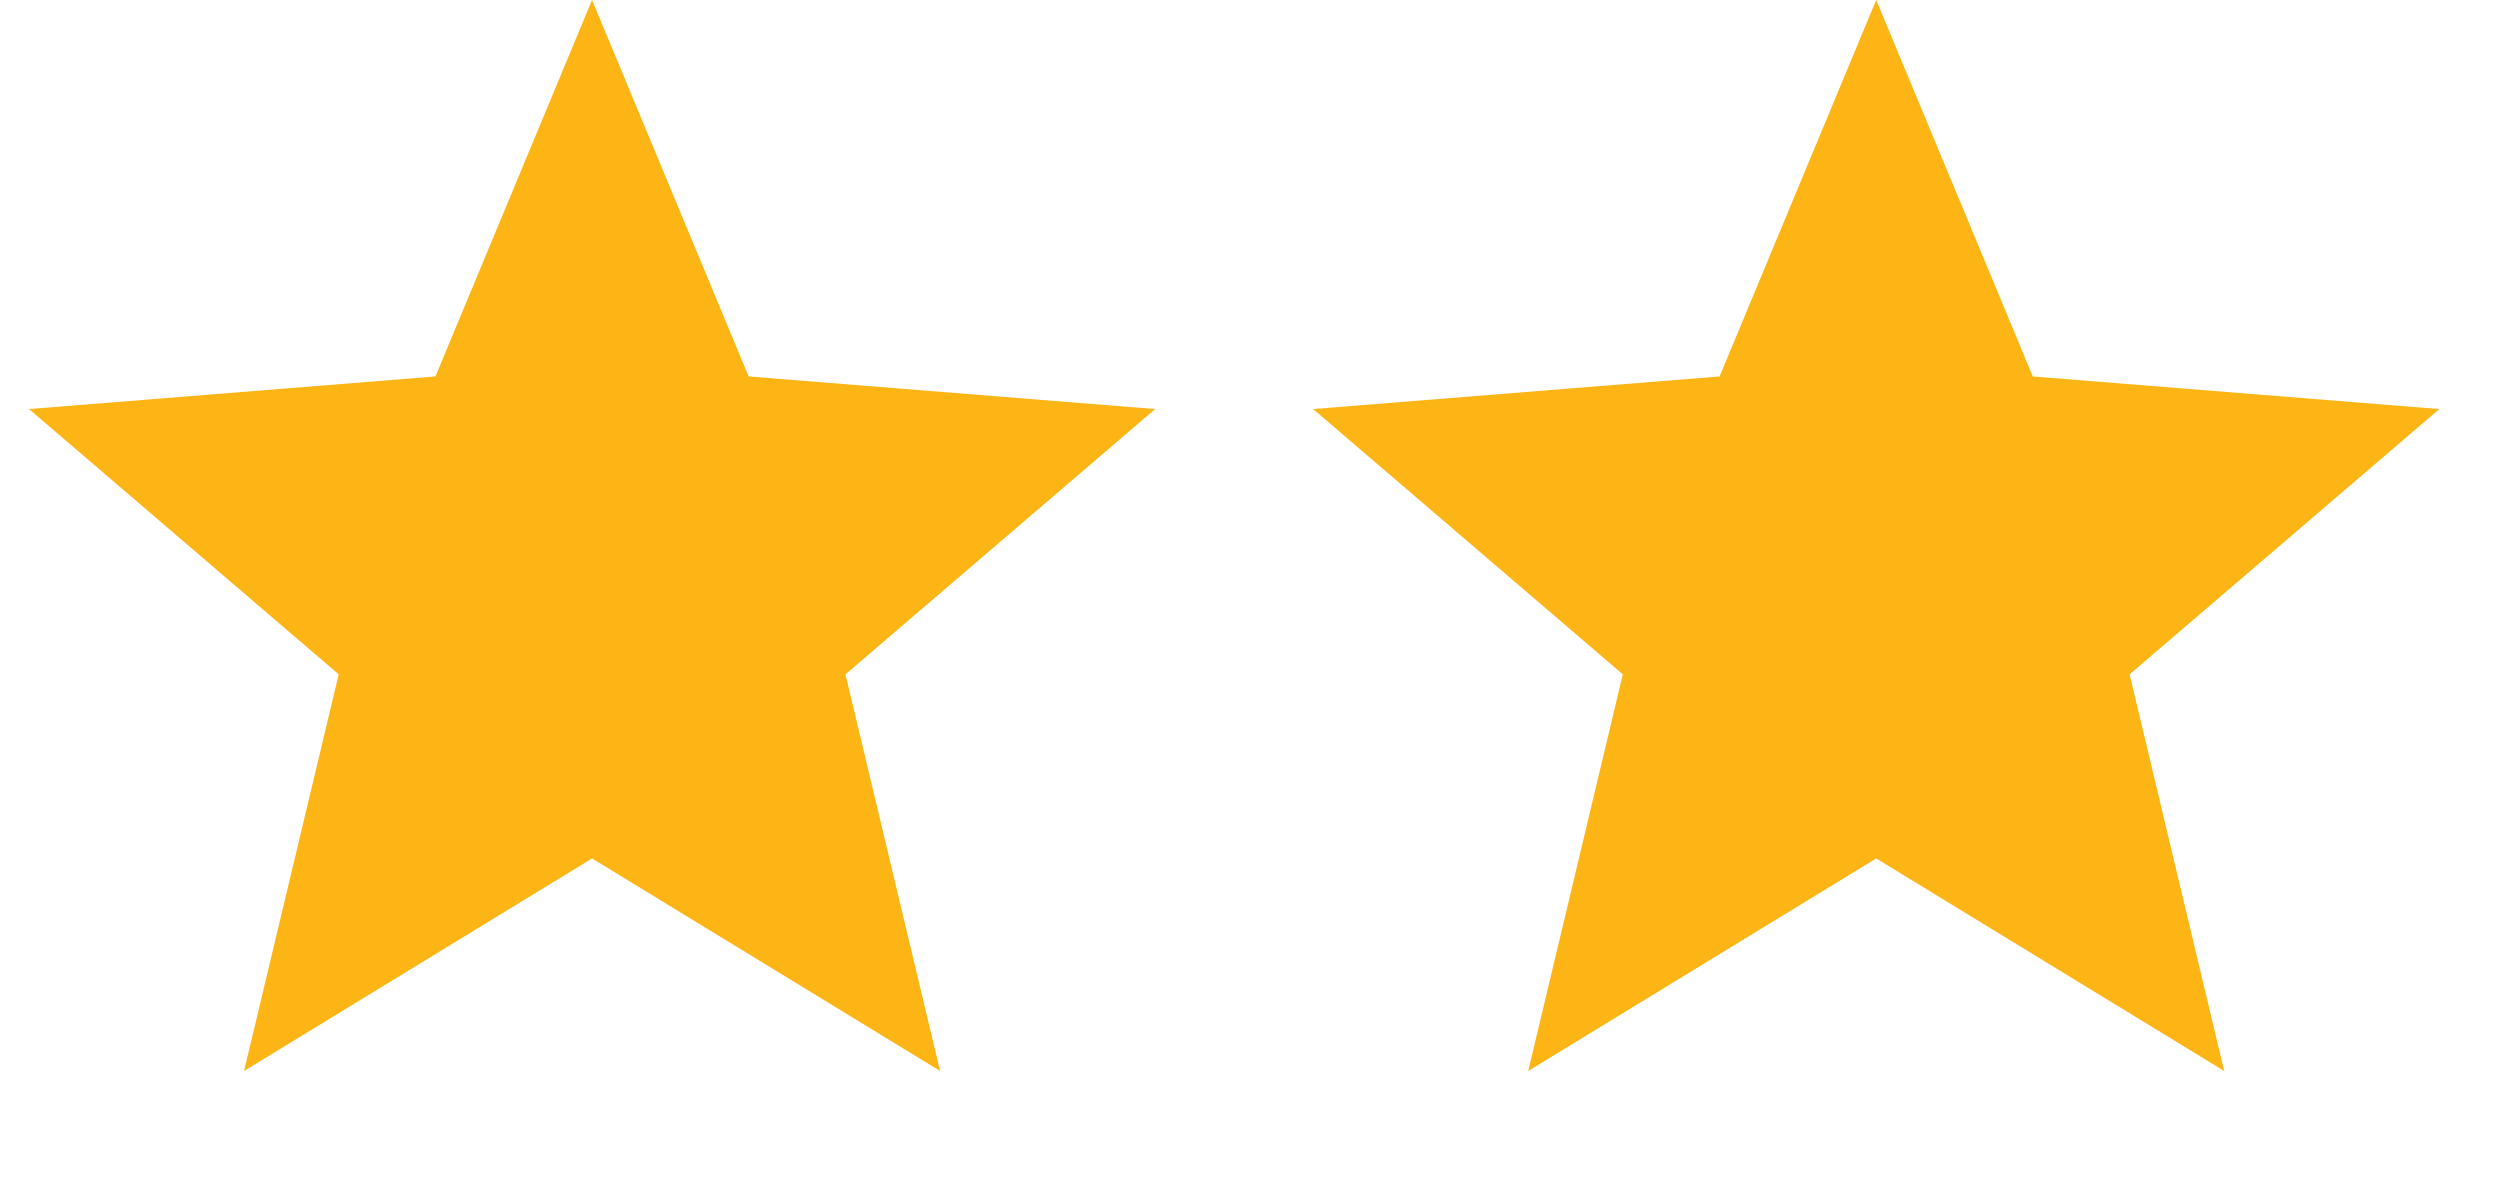<svg width="50" height="24" viewBox="0 0 50 24" fill="none" xmlns="http://www.w3.org/2000/svg">
<path d="M11.841 -0.001L14.973 7.529L23.103 8.181L16.909 13.487L18.802 21.42L11.841 17.169L4.881 21.42L6.774 13.487L0.58 8.181L8.709 7.529L11.841 -0.001Z" fill="#FDB515"/>
<path d="M37.524 -0.001L40.656 7.529L48.786 8.181L42.592 13.487L44.484 21.42L37.524 17.169L30.564 21.42L32.456 13.487L26.262 8.181L34.392 7.529L37.524 -0.001Z" fill="#FDB515"/>
</svg>
